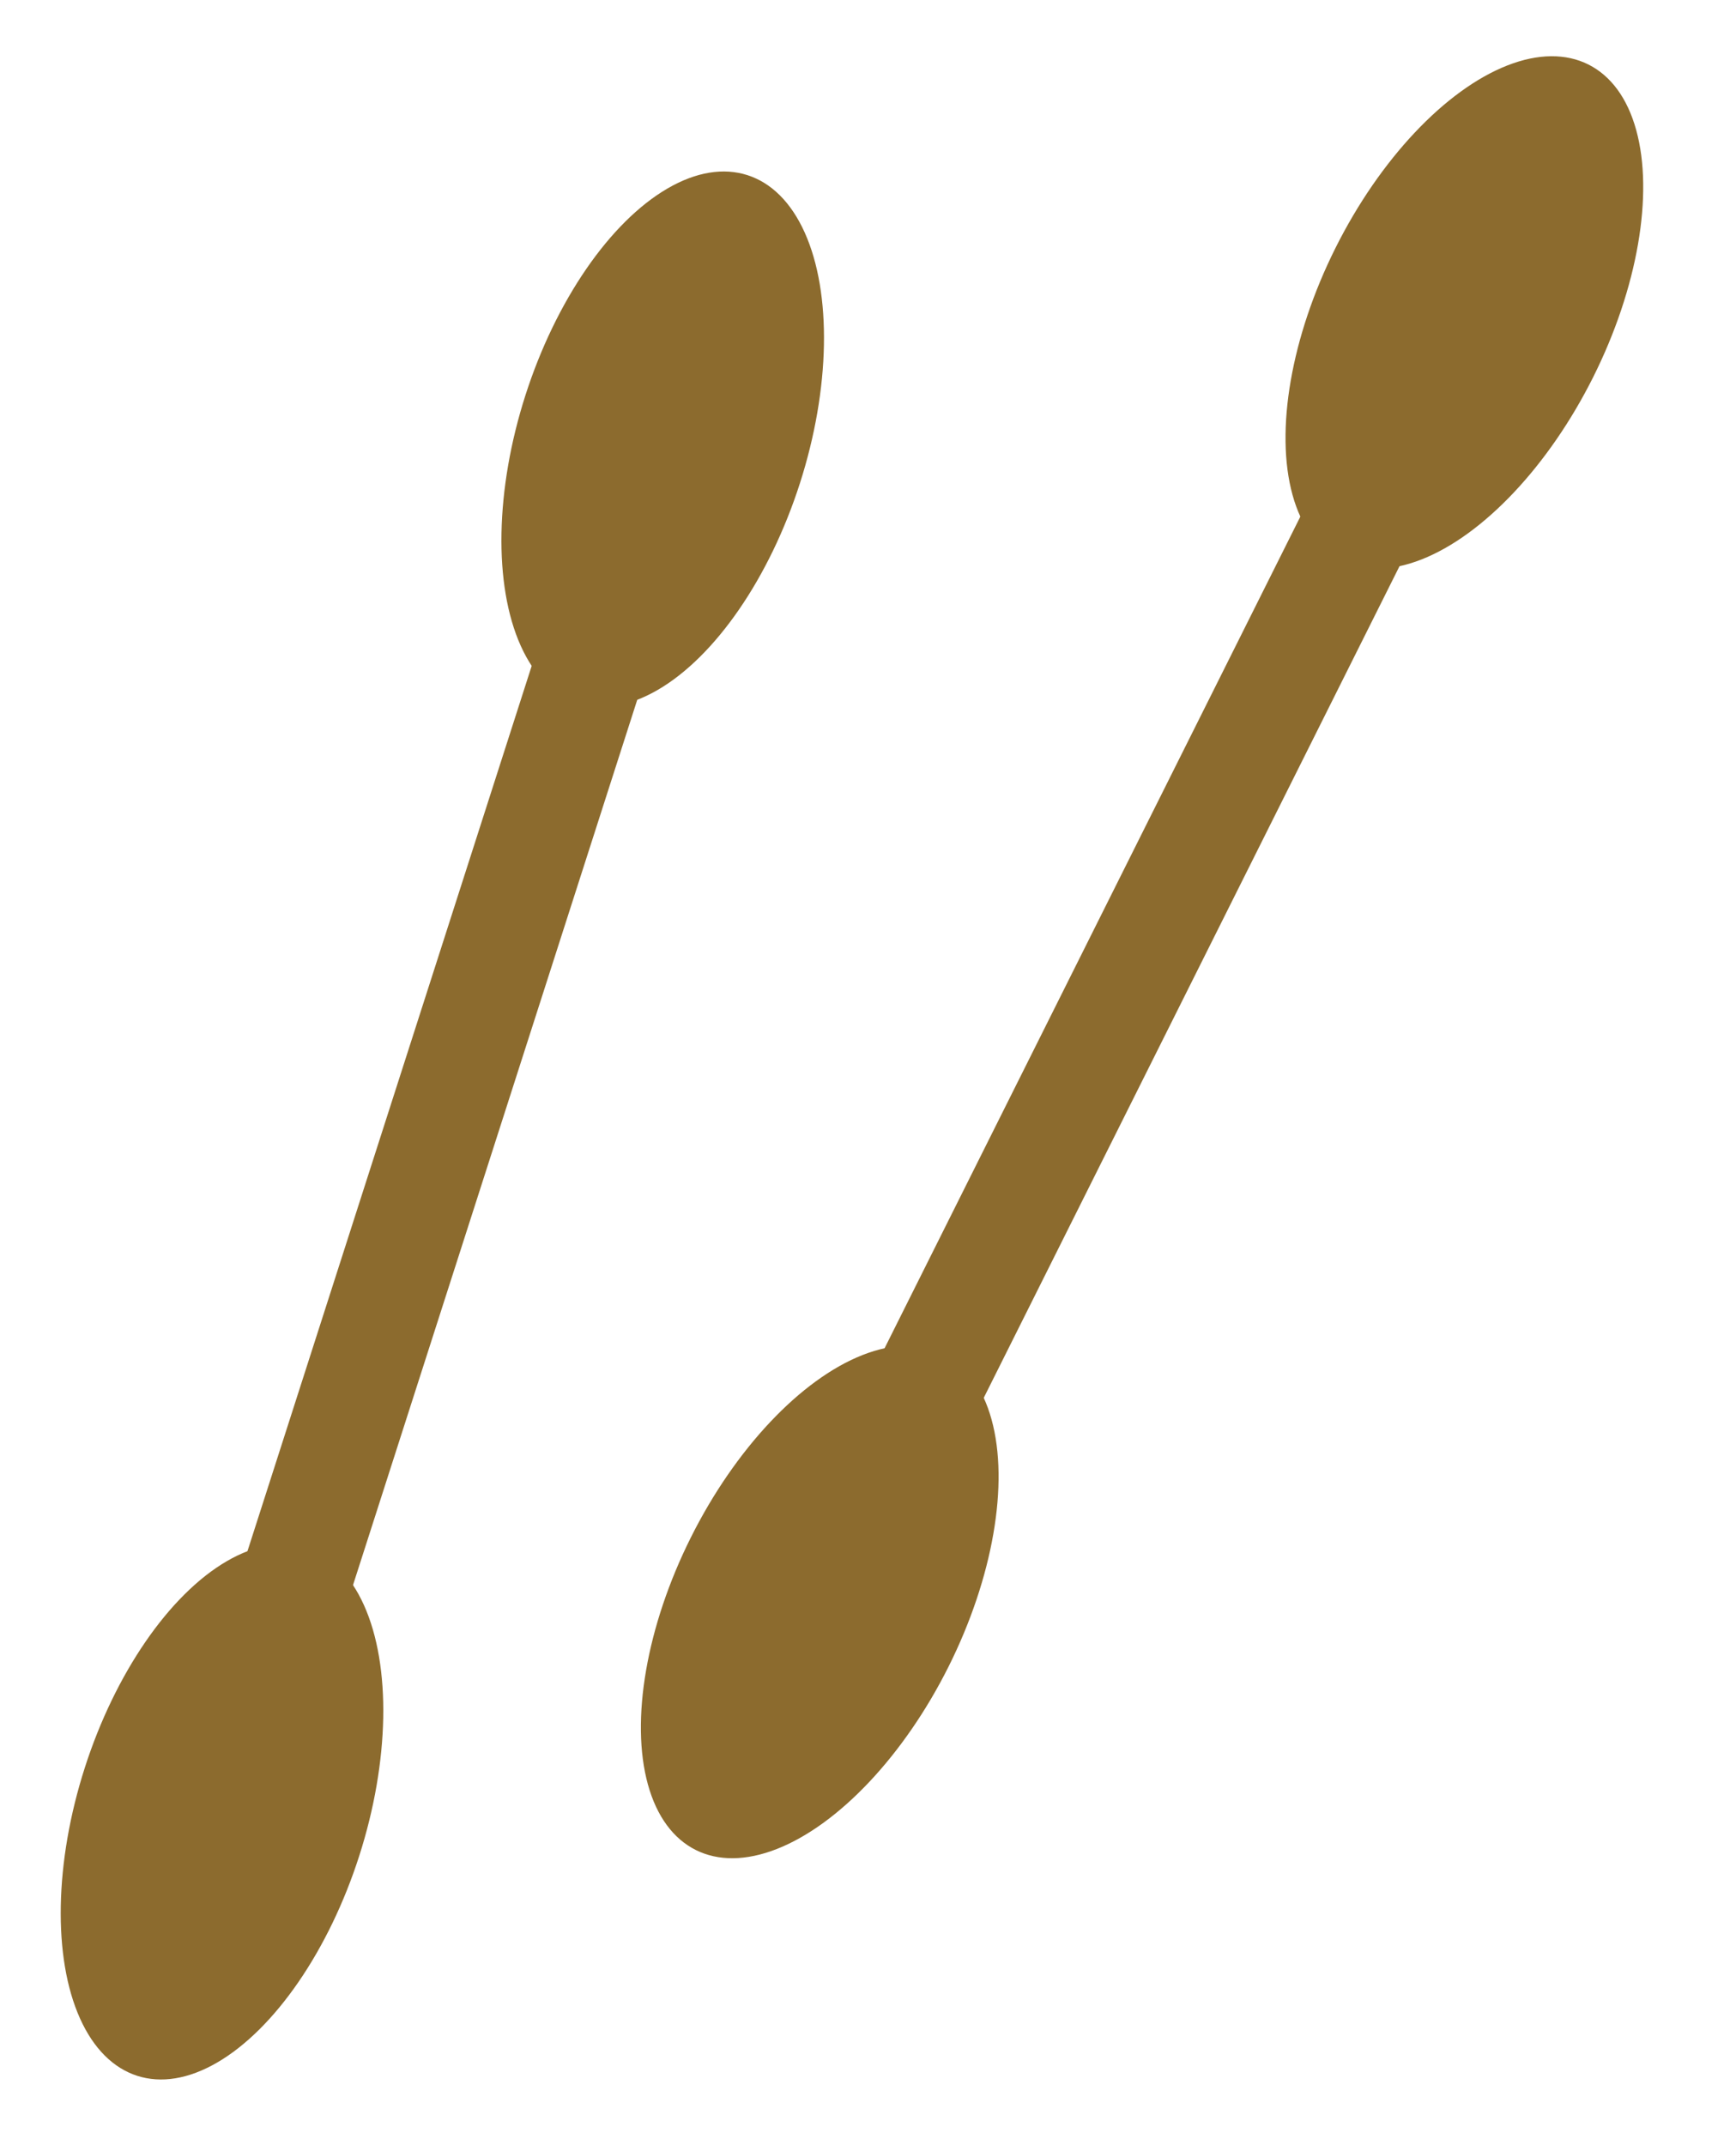 <svg width="51" height="63" viewBox="0 0 51 63" fill="none" xmlns="http://www.w3.org/2000/svg">
<ellipse cx="19.469" cy="12.897" rx="4.234" ry="8.143" transform="rotate(17.805 19.469 12.897)" fill="#8C6B2E"/>
<ellipse cx="6.522" cy="53.211" rx="4.234" ry="8.143" transform="rotate(17.805 6.522 53.211)" fill="#8C6B2E"/>
<rect x="16.823" y="15.81" width="3.257" height="35.177" transform="rotate(17.805 16.823 15.81)" fill="#8C6B2E"/>
<ellipse cx="43.02" cy="9.177" rx="4.234" ry="8.143" transform="rotate(26.569 43.02 9.177)" fill="#8C6B2E"/>
<ellipse cx="24.082" cy="47.048" rx="4.234" ry="8.143" transform="rotate(26.569 24.082 47.048)" fill="#8C6B2E"/>
<rect x="39.961" y="11.653" width="3.257" height="35.177" transform="rotate(26.569 39.961 11.653)" fill="#8C6B2E"/>
</svg>

